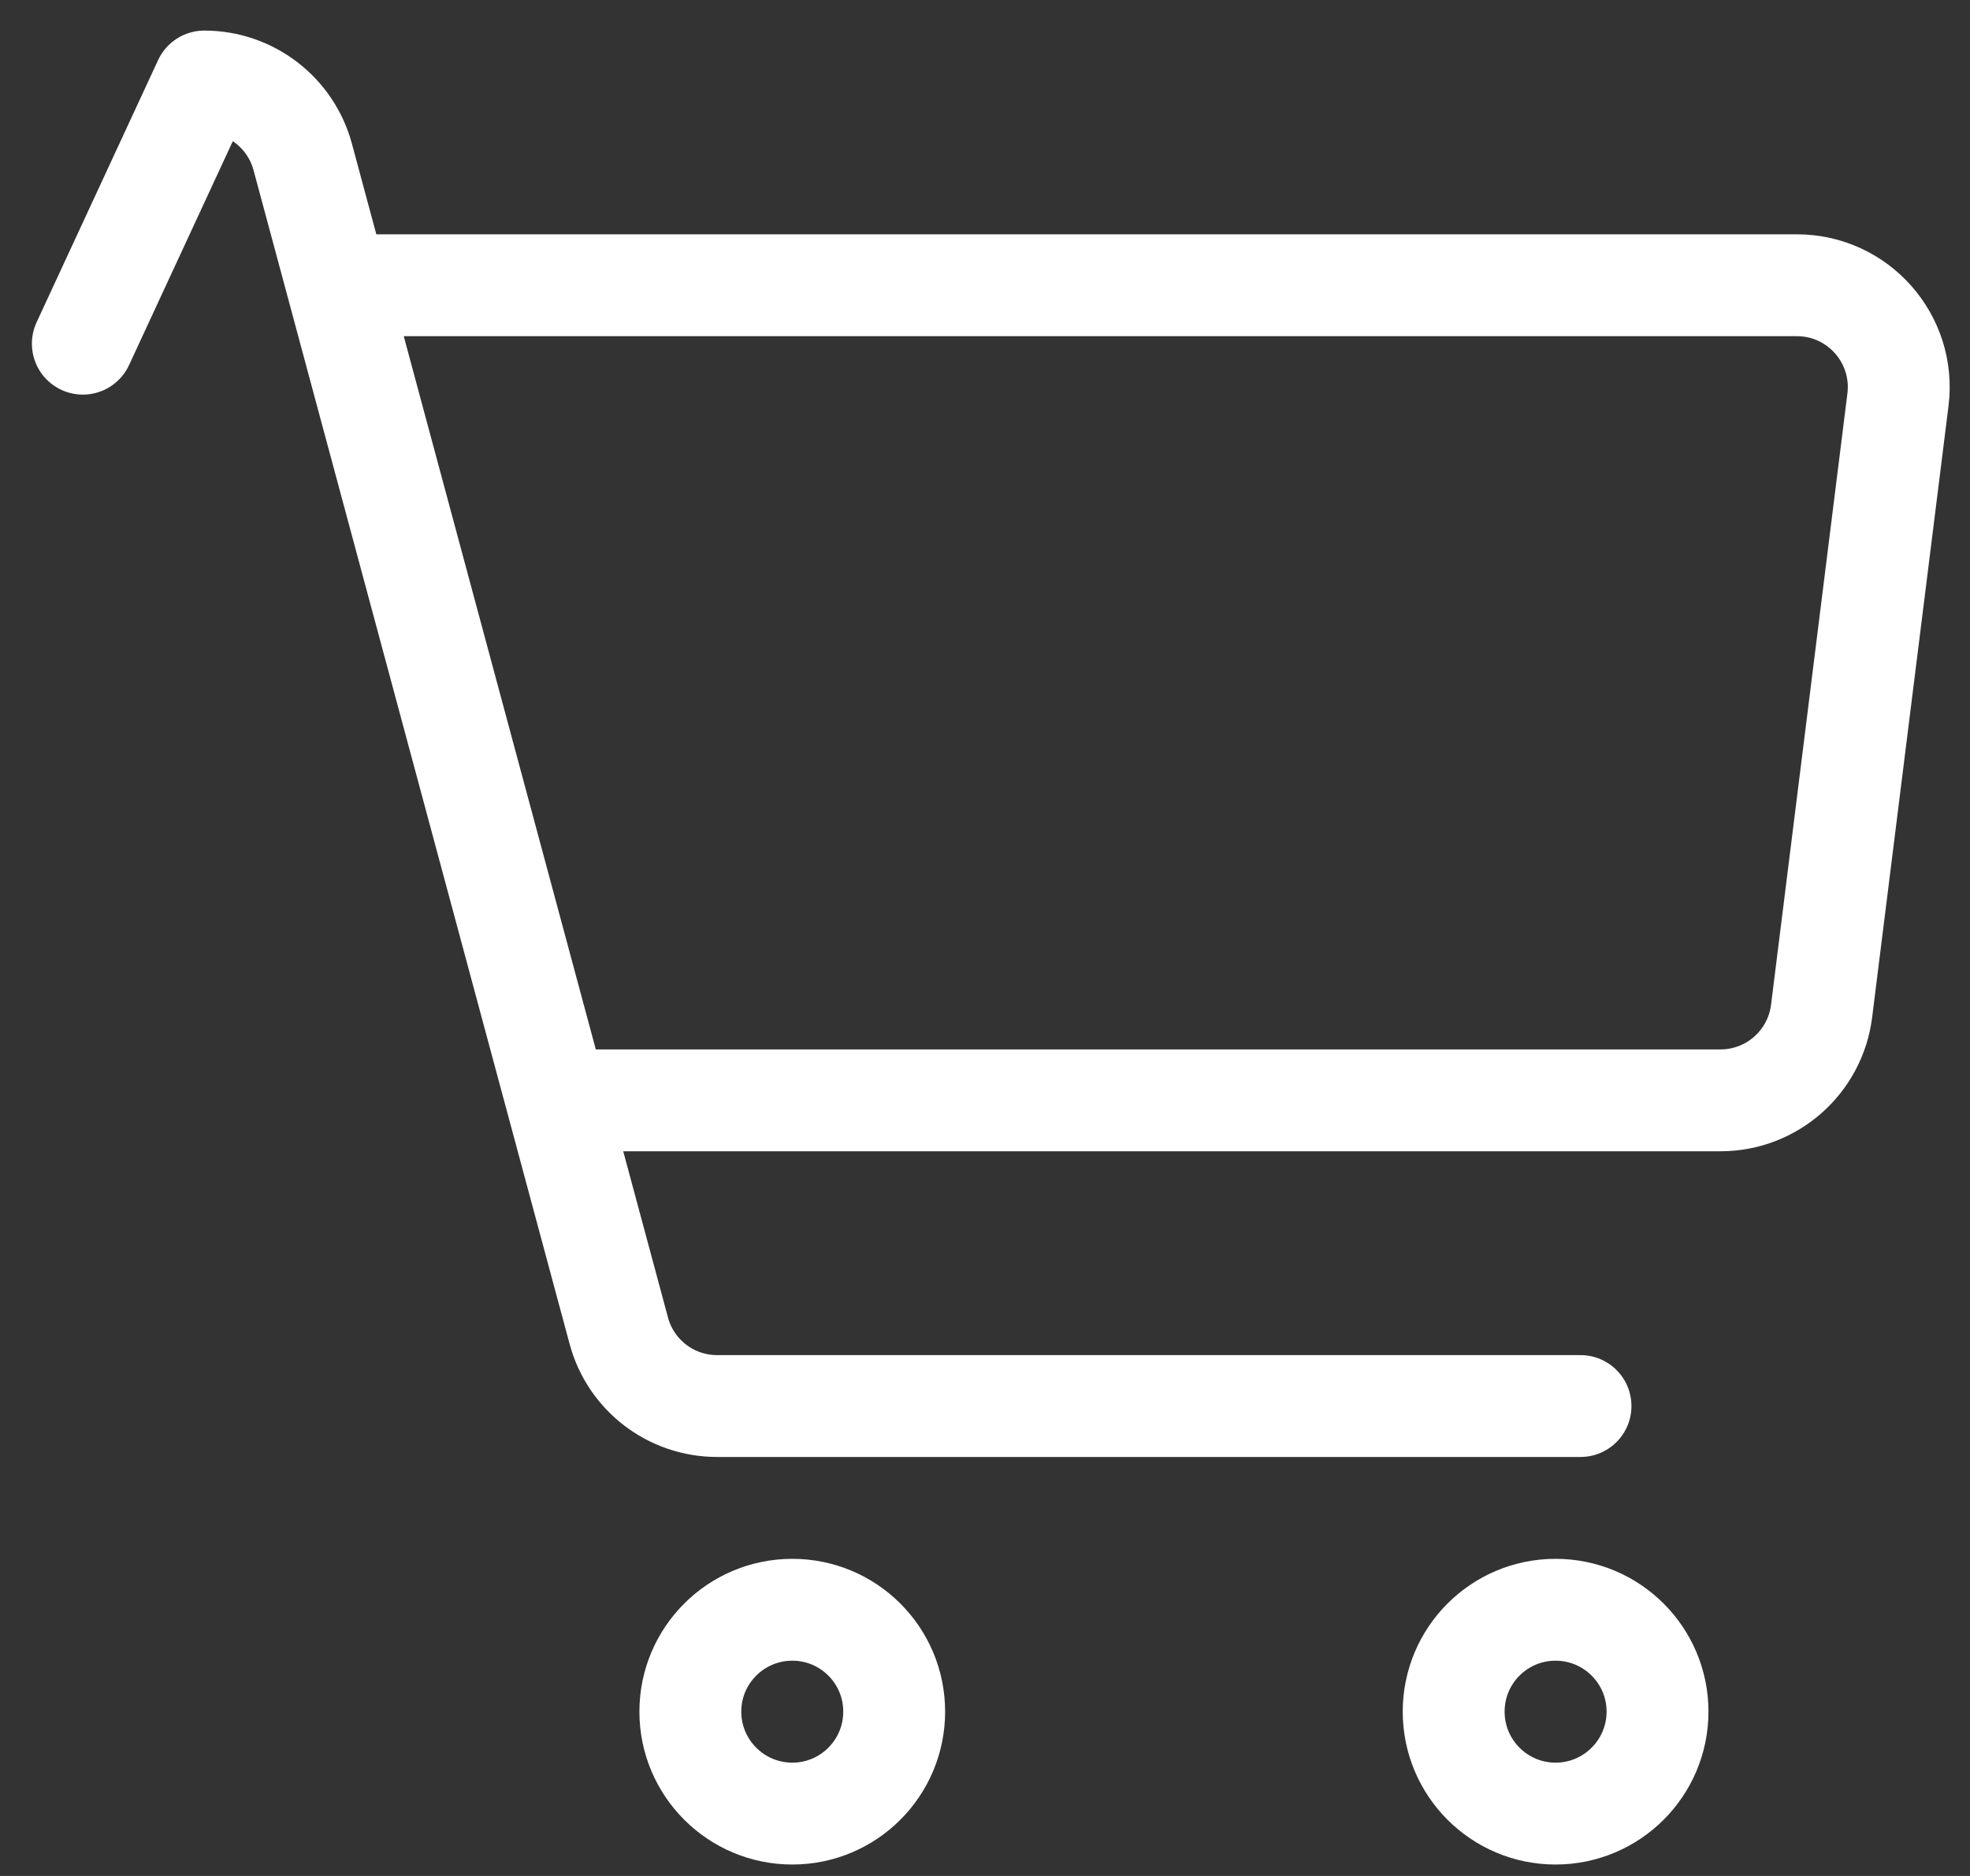 <svg width="21" height="20" viewBox="0 0 21 20" fill="none" xmlns="http://www.w3.org/2000/svg">
<rect x="0" y="0" width="21" height="20" fill="#333333" stroke="none"/>
<path d="M3.367 3.041H19.154C19.808 3.041 20.313 3.614 20.232 4.262L19.418 10.779C19.35 11.323 18.888 11.731 18.34 11.731H15.557H7.833H6.264" stroke="white" stroke-width="1.086" stroke-linejoin="round"/>
<path d="M0.883 3.664L2.178 0.869C2.669 0.869 3.099 1.199 3.227 1.673L6.596 14.186C6.723 14.661 7.153 14.99 7.644 14.99H16.848" stroke="white" stroke-width="1.086" stroke-linecap="round" stroke-linejoin="round"/>
<path d="M8.446 19.335C9.046 19.335 9.532 18.848 9.532 18.248C9.532 17.648 9.046 17.162 8.446 17.162C7.846 17.162 7.359 17.648 7.359 18.248C7.359 18.848 7.846 19.335 8.446 19.335Z" stroke="white" stroke-width="1.086" stroke-linejoin="round"/>
<path d="M16.582 19.335C17.182 19.335 17.669 18.848 17.669 18.248C17.669 17.648 17.182 17.162 16.582 17.162C15.982 17.162 15.496 17.648 15.496 18.248C15.496 18.848 15.982 19.335 16.582 19.335Z" stroke="white" stroke-width="1.086" stroke-linejoin="round"/>
</svg>
